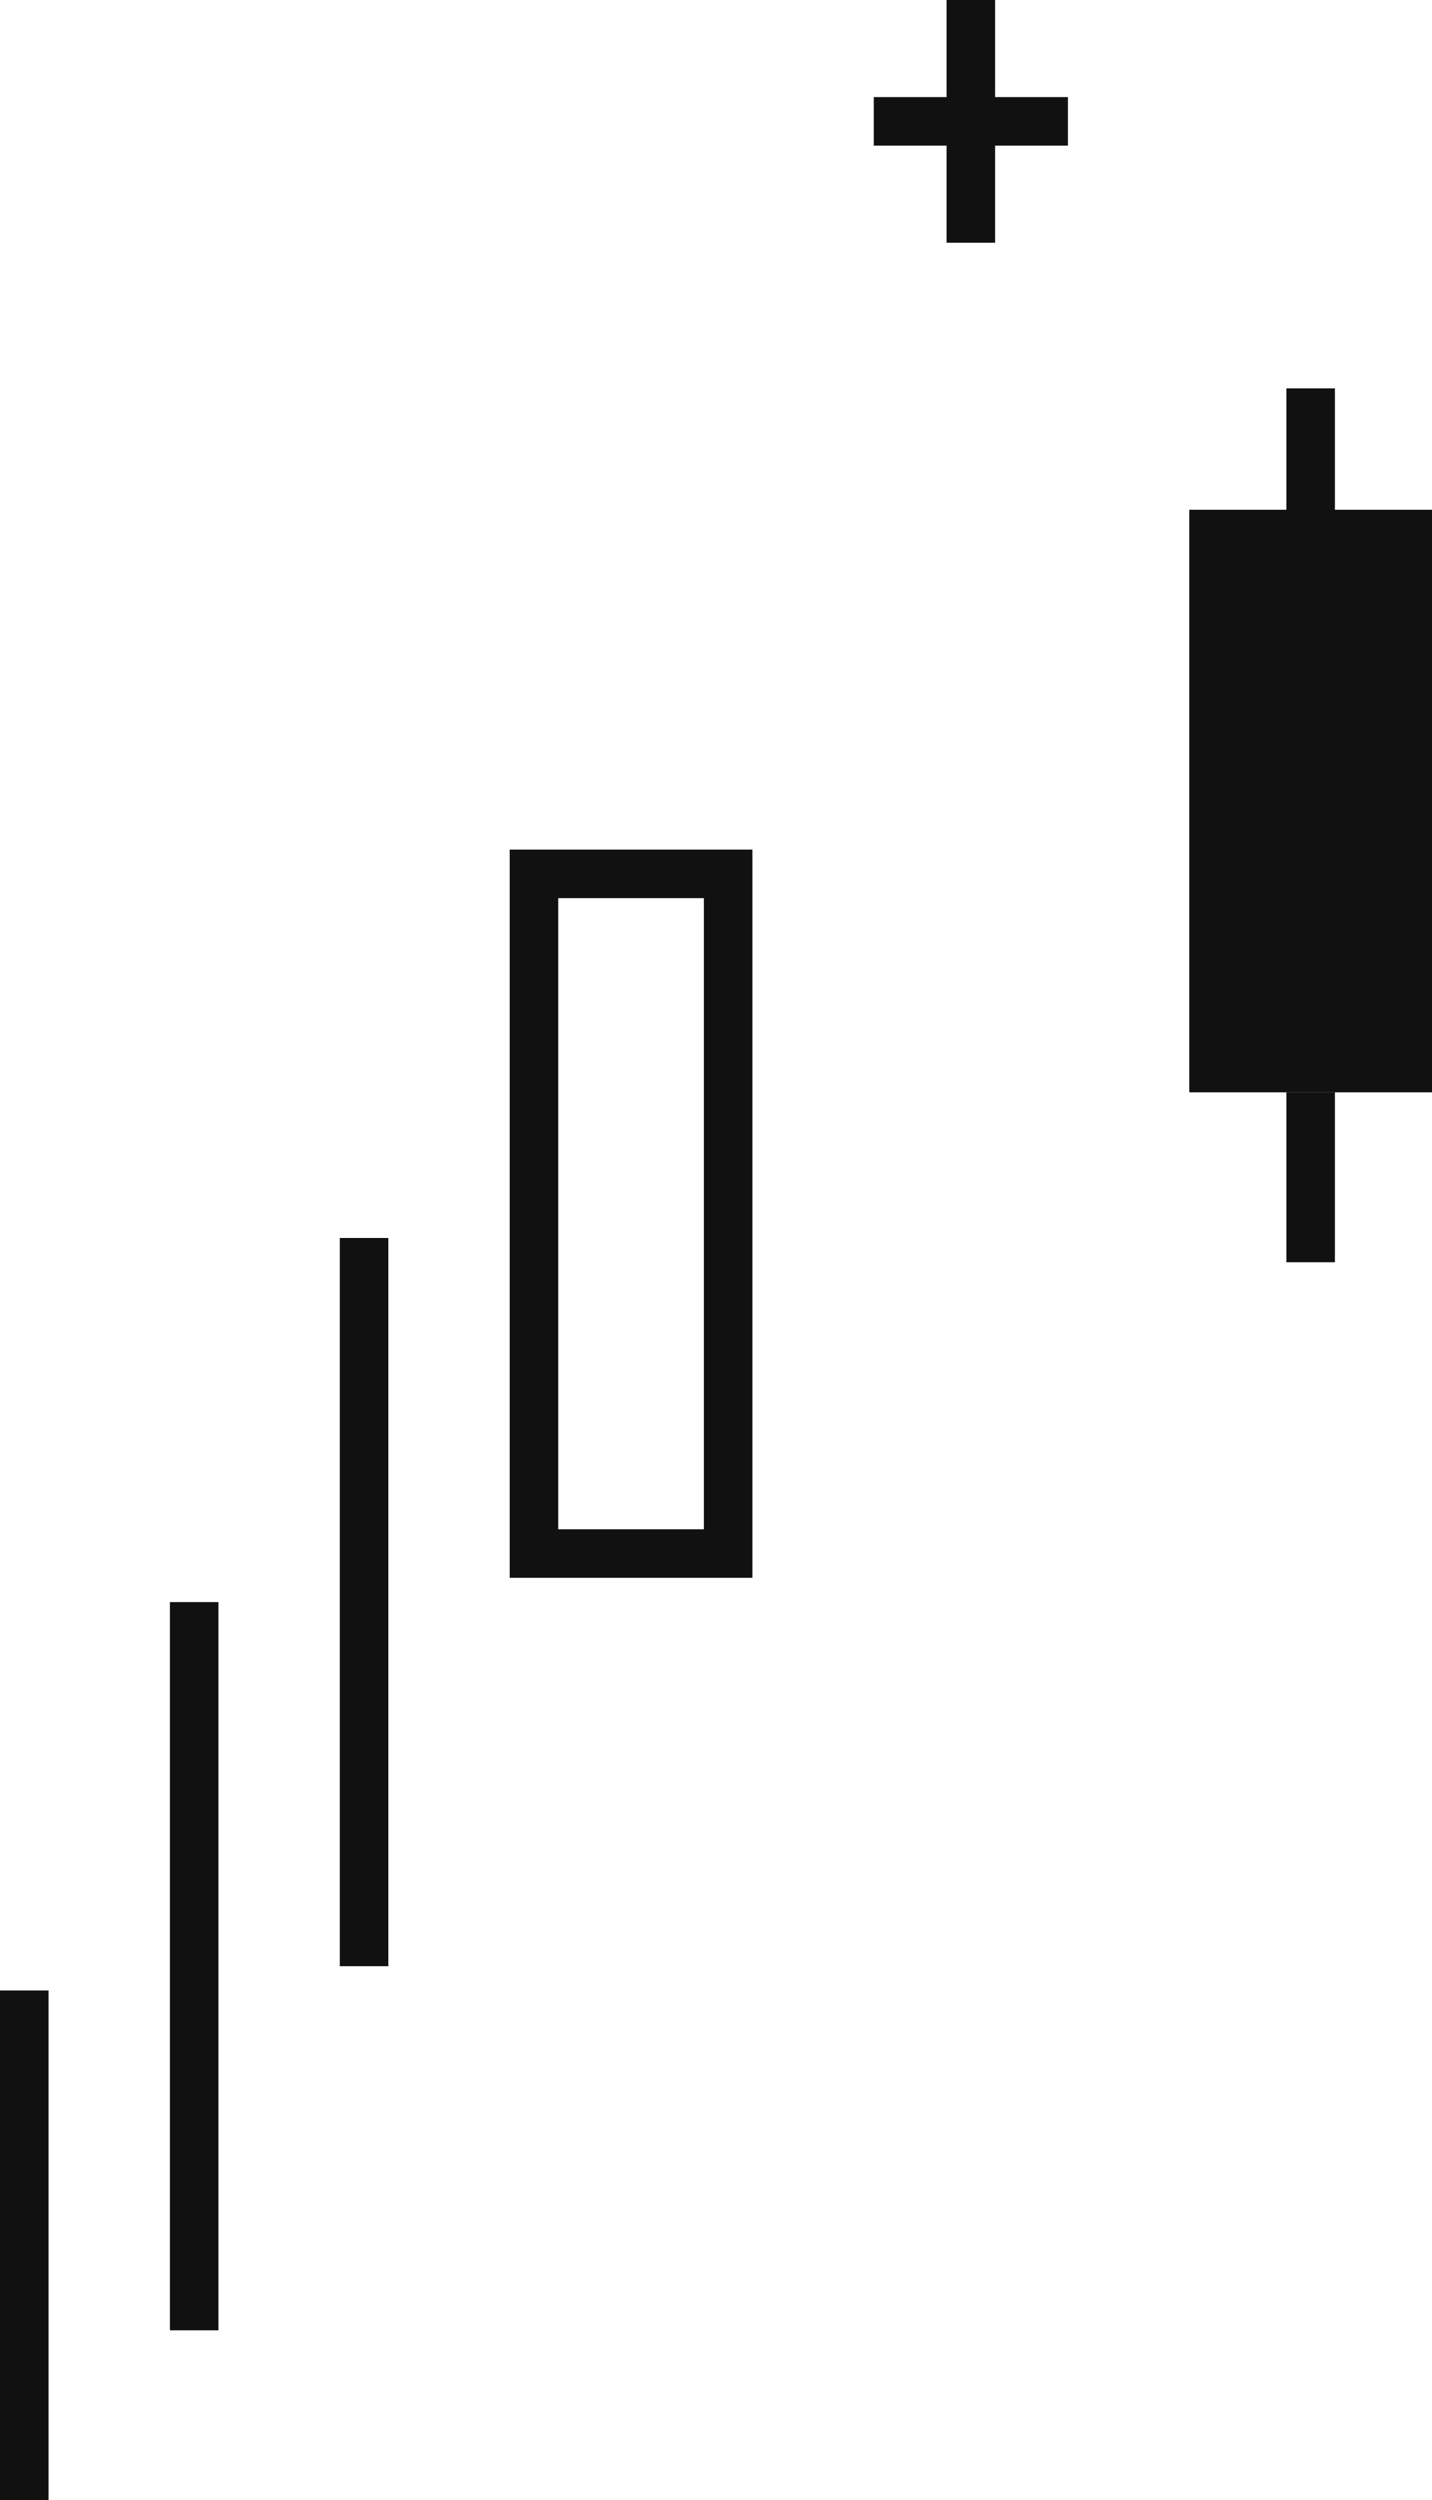 <svg width="59" height="103" viewBox="0 0 59 103" fill="none" xmlns="http://www.w3.org/2000/svg">
<rect x="7" y="66" width="2" height="30" fill="#111111"/>
<rect y="82" width="2" height="21" fill="#111111"/>
<rect x="49" y="21" width="10" height="24" fill="#111111"/>
<rect x="53" y="45" width="2" height="7" fill="#111111"/>
<rect x="53" y="16" width="2" height="7" fill="#111111"/>
<rect x="39" width="2" height="10" fill="#111111"/>
<rect x="44" y="4" width="2" height="8" transform="rotate(90 44 4)" fill="#111111"/>
<rect x="22" y="36" width="8" height="28" stroke="#111111" stroke-width="2"/>
<rect x="14" y="51" width="2" height="30" fill="#111111"/>
</svg>
